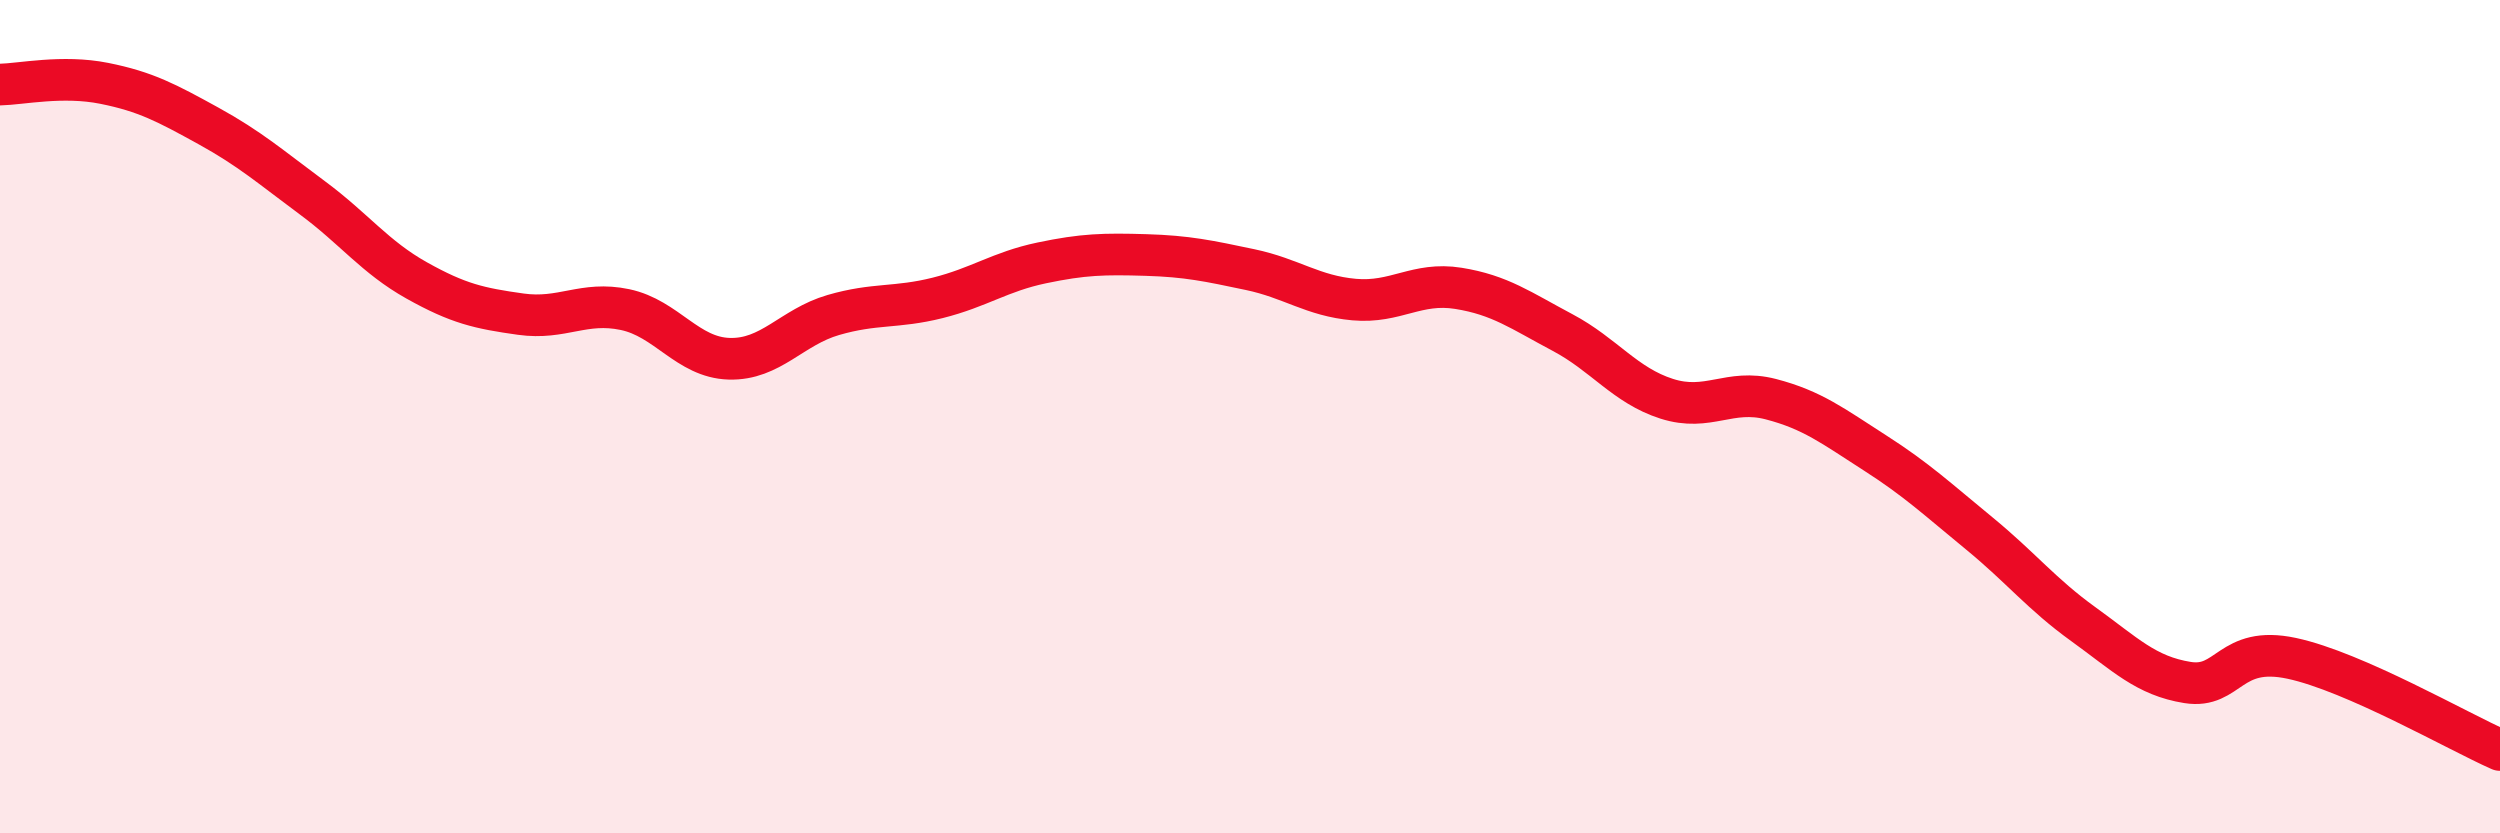 
    <svg width="60" height="20" viewBox="0 0 60 20" xmlns="http://www.w3.org/2000/svg">
      <path
        d="M 0,2.03 C 0.5,2.02 1.5,1.8 2.5,2 C 3.5,2.2 4,2.47 5,3.02 C 6,3.57 6.5,4.01 7.5,4.75 C 8.5,5.49 9,6.17 10,6.73 C 11,7.29 11.5,7.4 12.5,7.54 C 13.5,7.68 14,7.22 15,7.43 C 16,7.64 16.5,8.58 17.5,8.61 C 18.5,8.64 19,7.85 20,7.56 C 21,7.27 21.5,7.4 22.5,7.15 C 23.5,6.9 24,6.52 25,6.31 C 26,6.1 26.5,6.09 27.5,6.12 C 28.5,6.15 29,6.26 30,6.47 C 31,6.68 31.5,7.1 32.5,7.19 C 33.5,7.28 34,6.76 35,6.92 C 36,7.08 36.5,7.45 37.5,7.98 C 38.5,8.51 39,9.25 40,9.57 C 41,9.89 41.5,9.32 42.5,9.58 C 43.5,9.84 44,10.23 45,10.87 C 46,11.51 46.5,11.98 47.5,12.8 C 48.5,13.62 49,14.26 50,14.98 C 51,15.7 51.5,16.22 52.5,16.38 C 53.5,16.54 53.5,15.48 55,15.8 C 56.5,16.12 59,17.56 60,18L60 20L0 20Z"
        fill="#EB0A25"
        opacity="0.1"
        stroke-linecap="round"
        stroke-linejoin="round"
      />
      <path
        d="M 0,2.03 C 0.5,2.02 1.5,1.8 2.5,2 C 3.5,2.2 4,2.47 5,3.02 C 6,3.57 6.5,4.01 7.5,4.75 C 8.5,5.49 9,6.17 10,6.73 C 11,7.29 11.5,7.4 12.5,7.54 C 13.5,7.68 14,7.22 15,7.43 C 16,7.64 16.5,8.58 17.5,8.61 C 18.5,8.64 19,7.85 20,7.56 C 21,7.27 21.5,7.4 22.5,7.15 C 23.5,6.9 24,6.52 25,6.31 C 26,6.1 26.5,6.09 27.5,6.12 C 28.5,6.15 29,6.26 30,6.47 C 31,6.68 31.5,7.1 32.5,7.19 C 33.5,7.28 34,6.76 35,6.92 C 36,7.08 36.5,7.45 37.5,7.98 C 38.5,8.51 39,9.25 40,9.57 C 41,9.89 41.5,9.32 42.5,9.58 C 43.5,9.84 44,10.23 45,10.87 C 46,11.51 46.5,11.98 47.5,12.8 C 48.5,13.62 49,14.26 50,14.98 C 51,15.7 51.5,16.22 52.5,16.38 C 53.5,16.54 53.5,15.48 55,15.8 C 56.5,16.12 59,17.56 60,18"
        stroke="#EB0A25"
        stroke-width="1"
        fill="none"
        stroke-linecap="round"
        stroke-linejoin="round"
      />
    </svg>
  